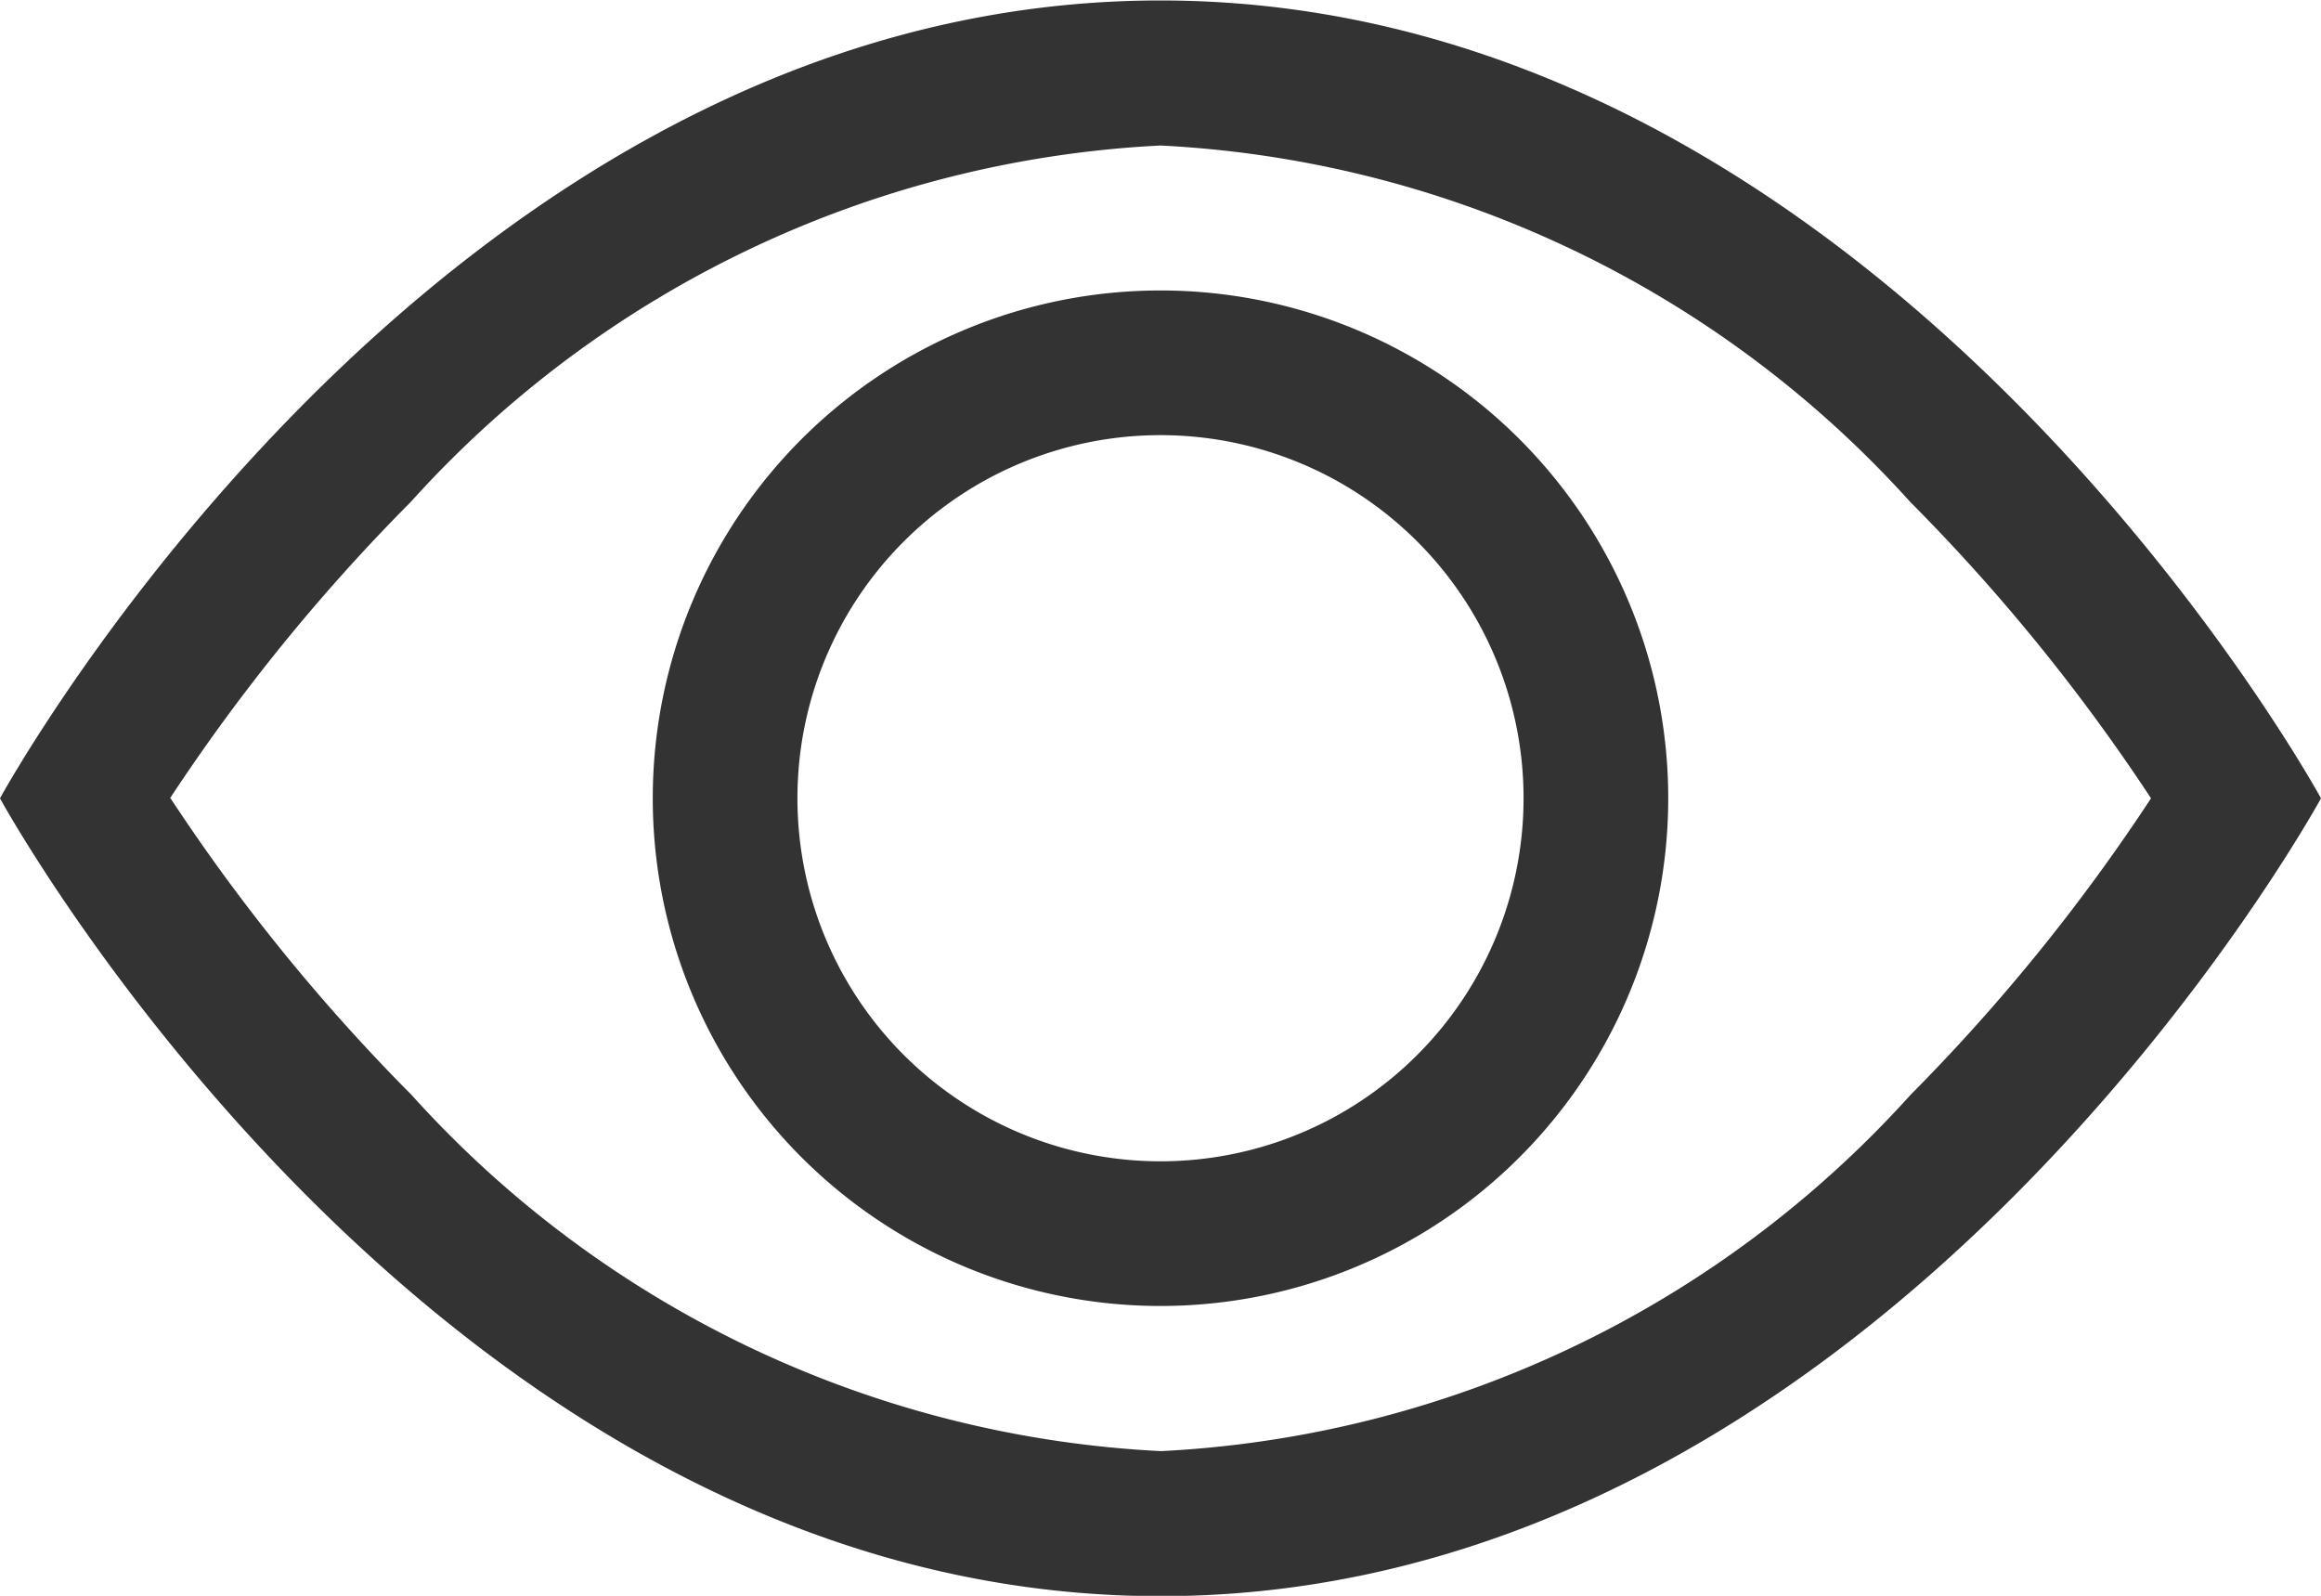<svg id="Component_122_1" data-name="Component 122 – 1" xmlns="http://www.w3.org/2000/svg" width="24.932" height="17.141" viewBox="0 0 24.932 17.141">
  <path id="Path_161" data-name="Path 161" d="M24.932,14.2s-4.675-8.57-12.466-8.57S0,14.2,0,14.2s4.675,8.57,12.466,8.57S24.932,14.2,24.932,14.2Zm-23.1,0a20.466,20.466,0,0,0,2.587,3.184,11.612,11.612,0,0,0,8.052,3.828,11.621,11.621,0,0,0,8.053-3.828A20.466,20.466,0,0,0,23.106,14.2a20.465,20.465,0,0,0-2.587-3.184,11.623,11.623,0,0,0-8.053-3.828,11.621,11.621,0,0,0-8.053,3.828A20.464,20.464,0,0,0,1.826,14.2Z" transform="translate(0 -5.625)" fill="#333" fill-rule="evenodd"/>
  <path id="Path_162" data-name="Path 162" d="M15.579,11.683a3.9,3.9,0,1,0,3.9,3.9,3.9,3.9,0,0,0-3.9-3.9Zm-5.454,3.9a5.454,5.454,0,1,1,5.454,5.454A5.454,5.454,0,0,1,10.125,15.579Z" transform="translate(-3.113 -7.009)" fill="#333" fill-rule="evenodd"/>
</svg>
